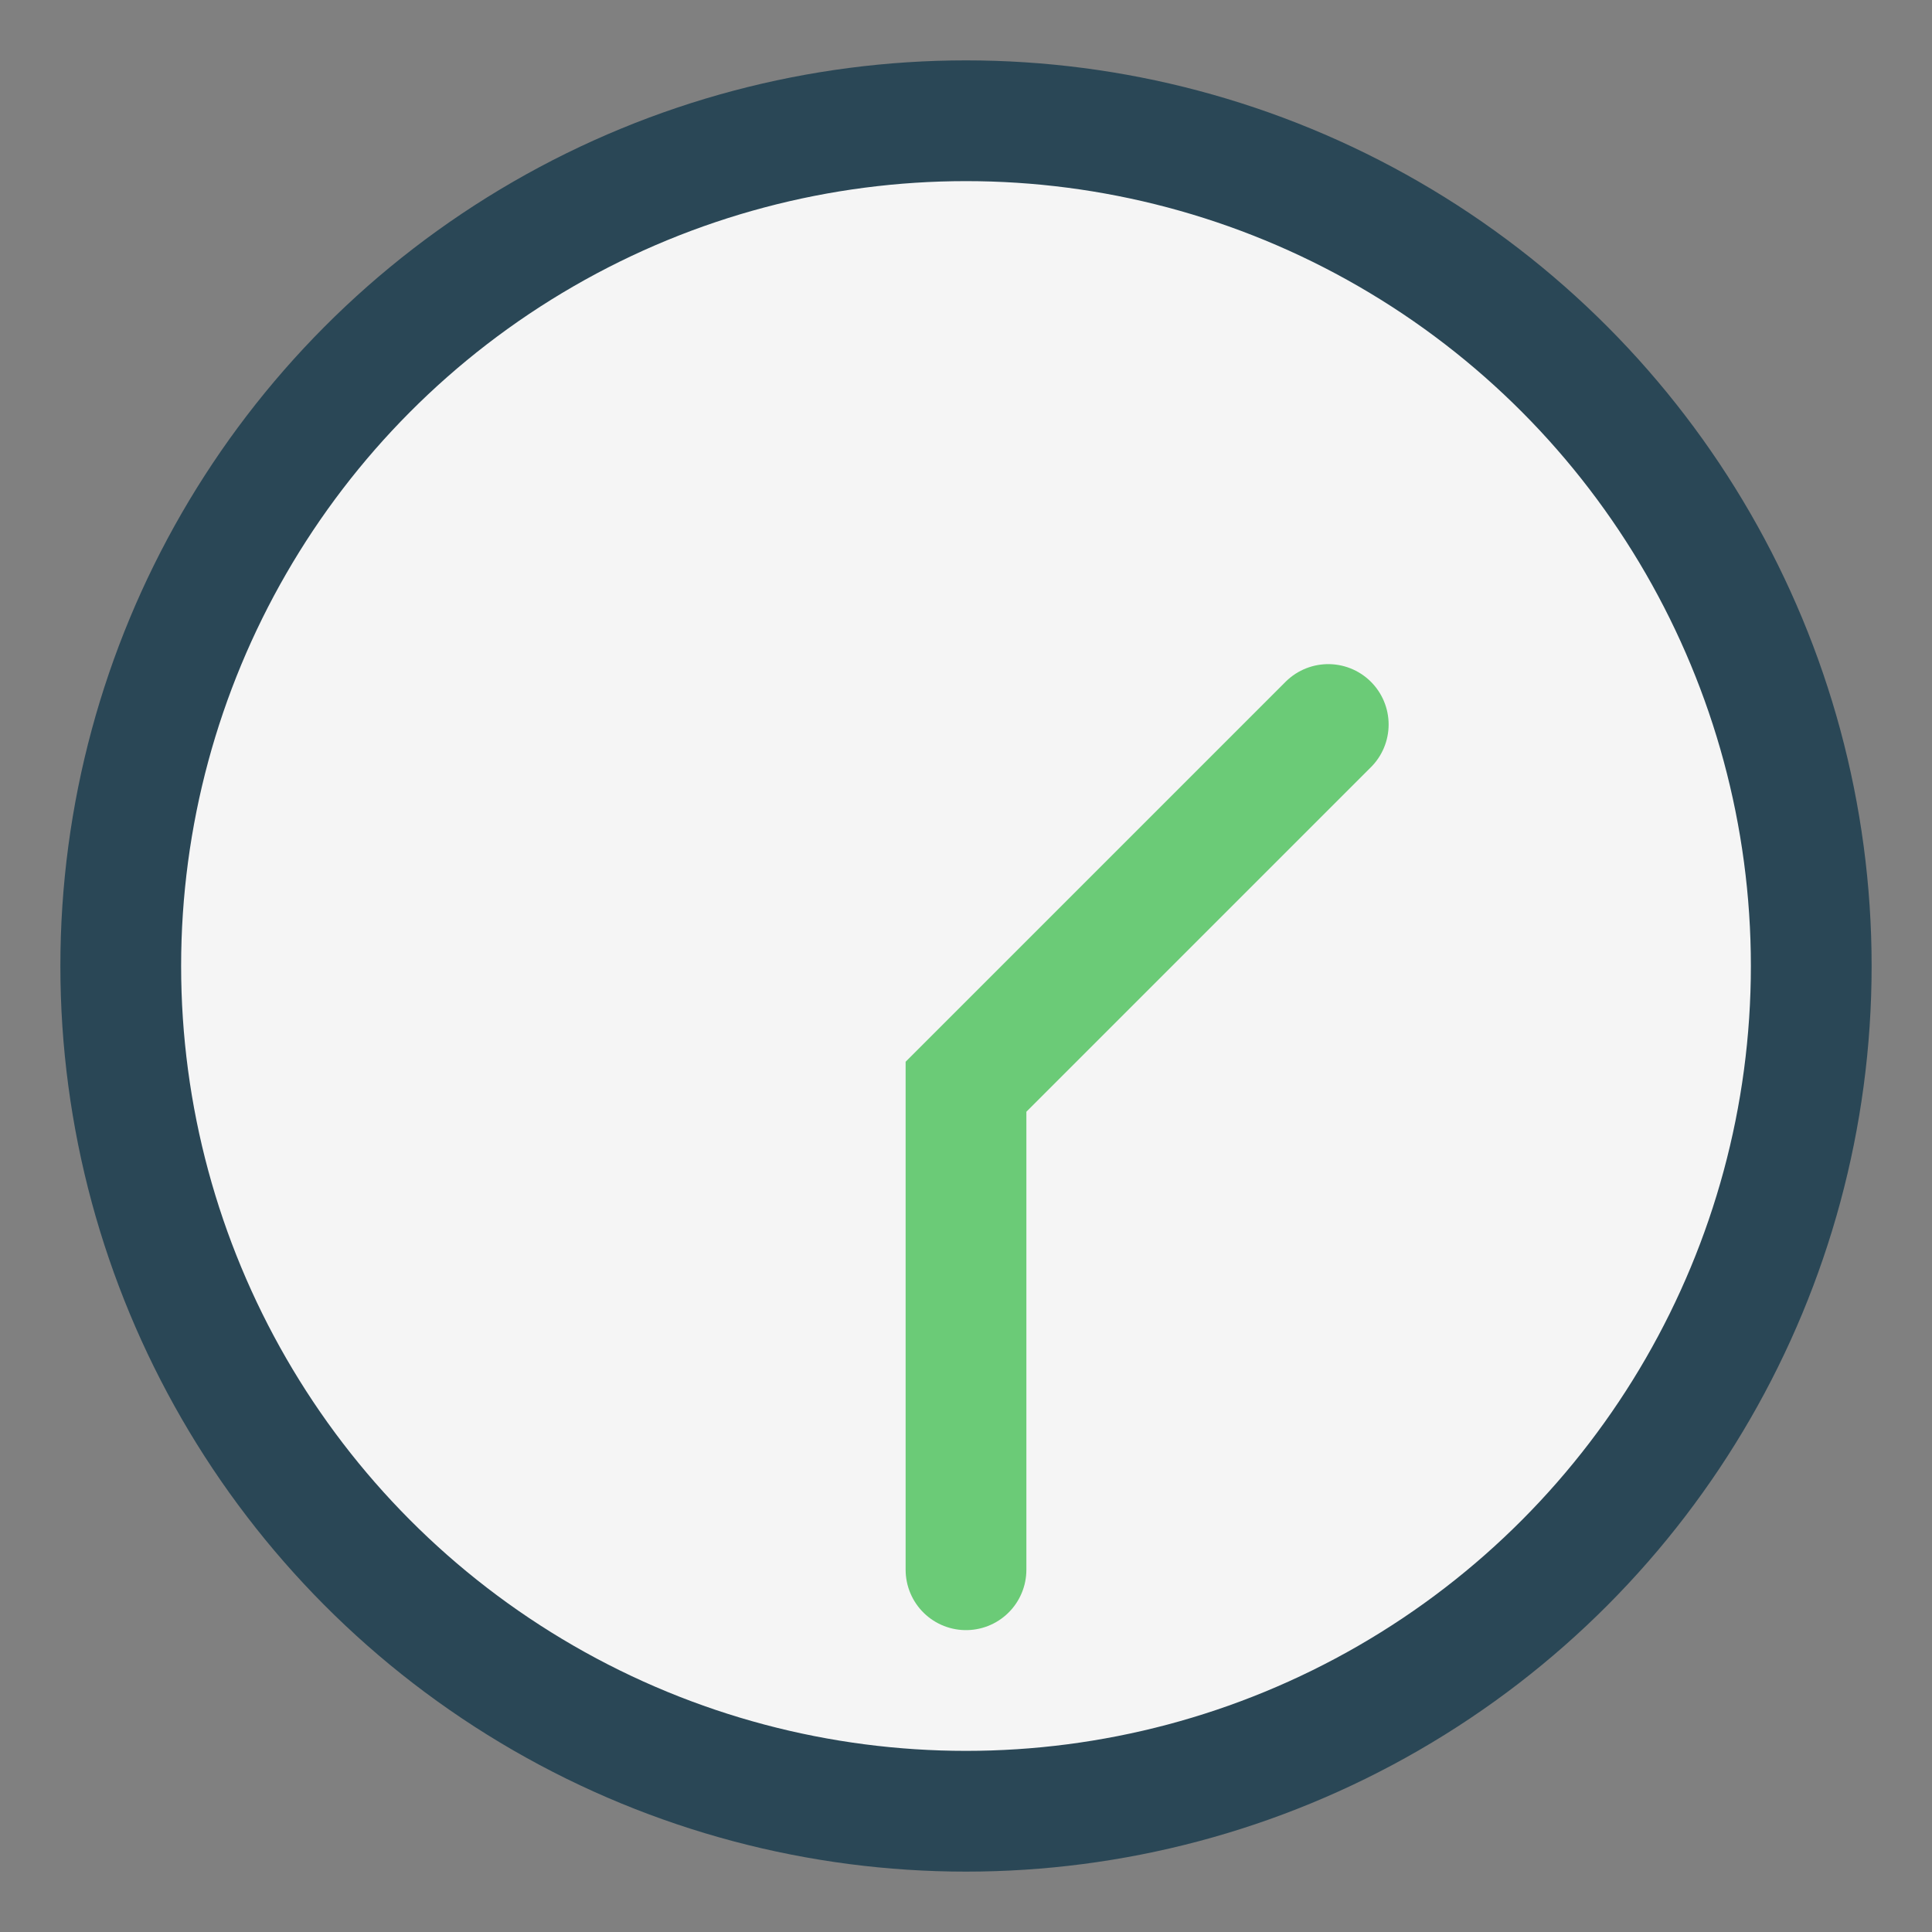<?xml version="1.0" encoding="UTF-8"?>
<svg xmlns="http://www.w3.org/2000/svg" width="32" height="32" viewBox="0 0 32 32"><rect x="0" y="0" width="32" height="32" fill="#808080" stroke="none"/><circle cx="16" cy="16" r="14" fill="#F5F5F5" stroke="#2A4756" stroke-width="2"/><path d="M16 26v-8l6-6" stroke="#6BCB77" stroke-width="2" fill="none" stroke-linecap="round"/></svg>